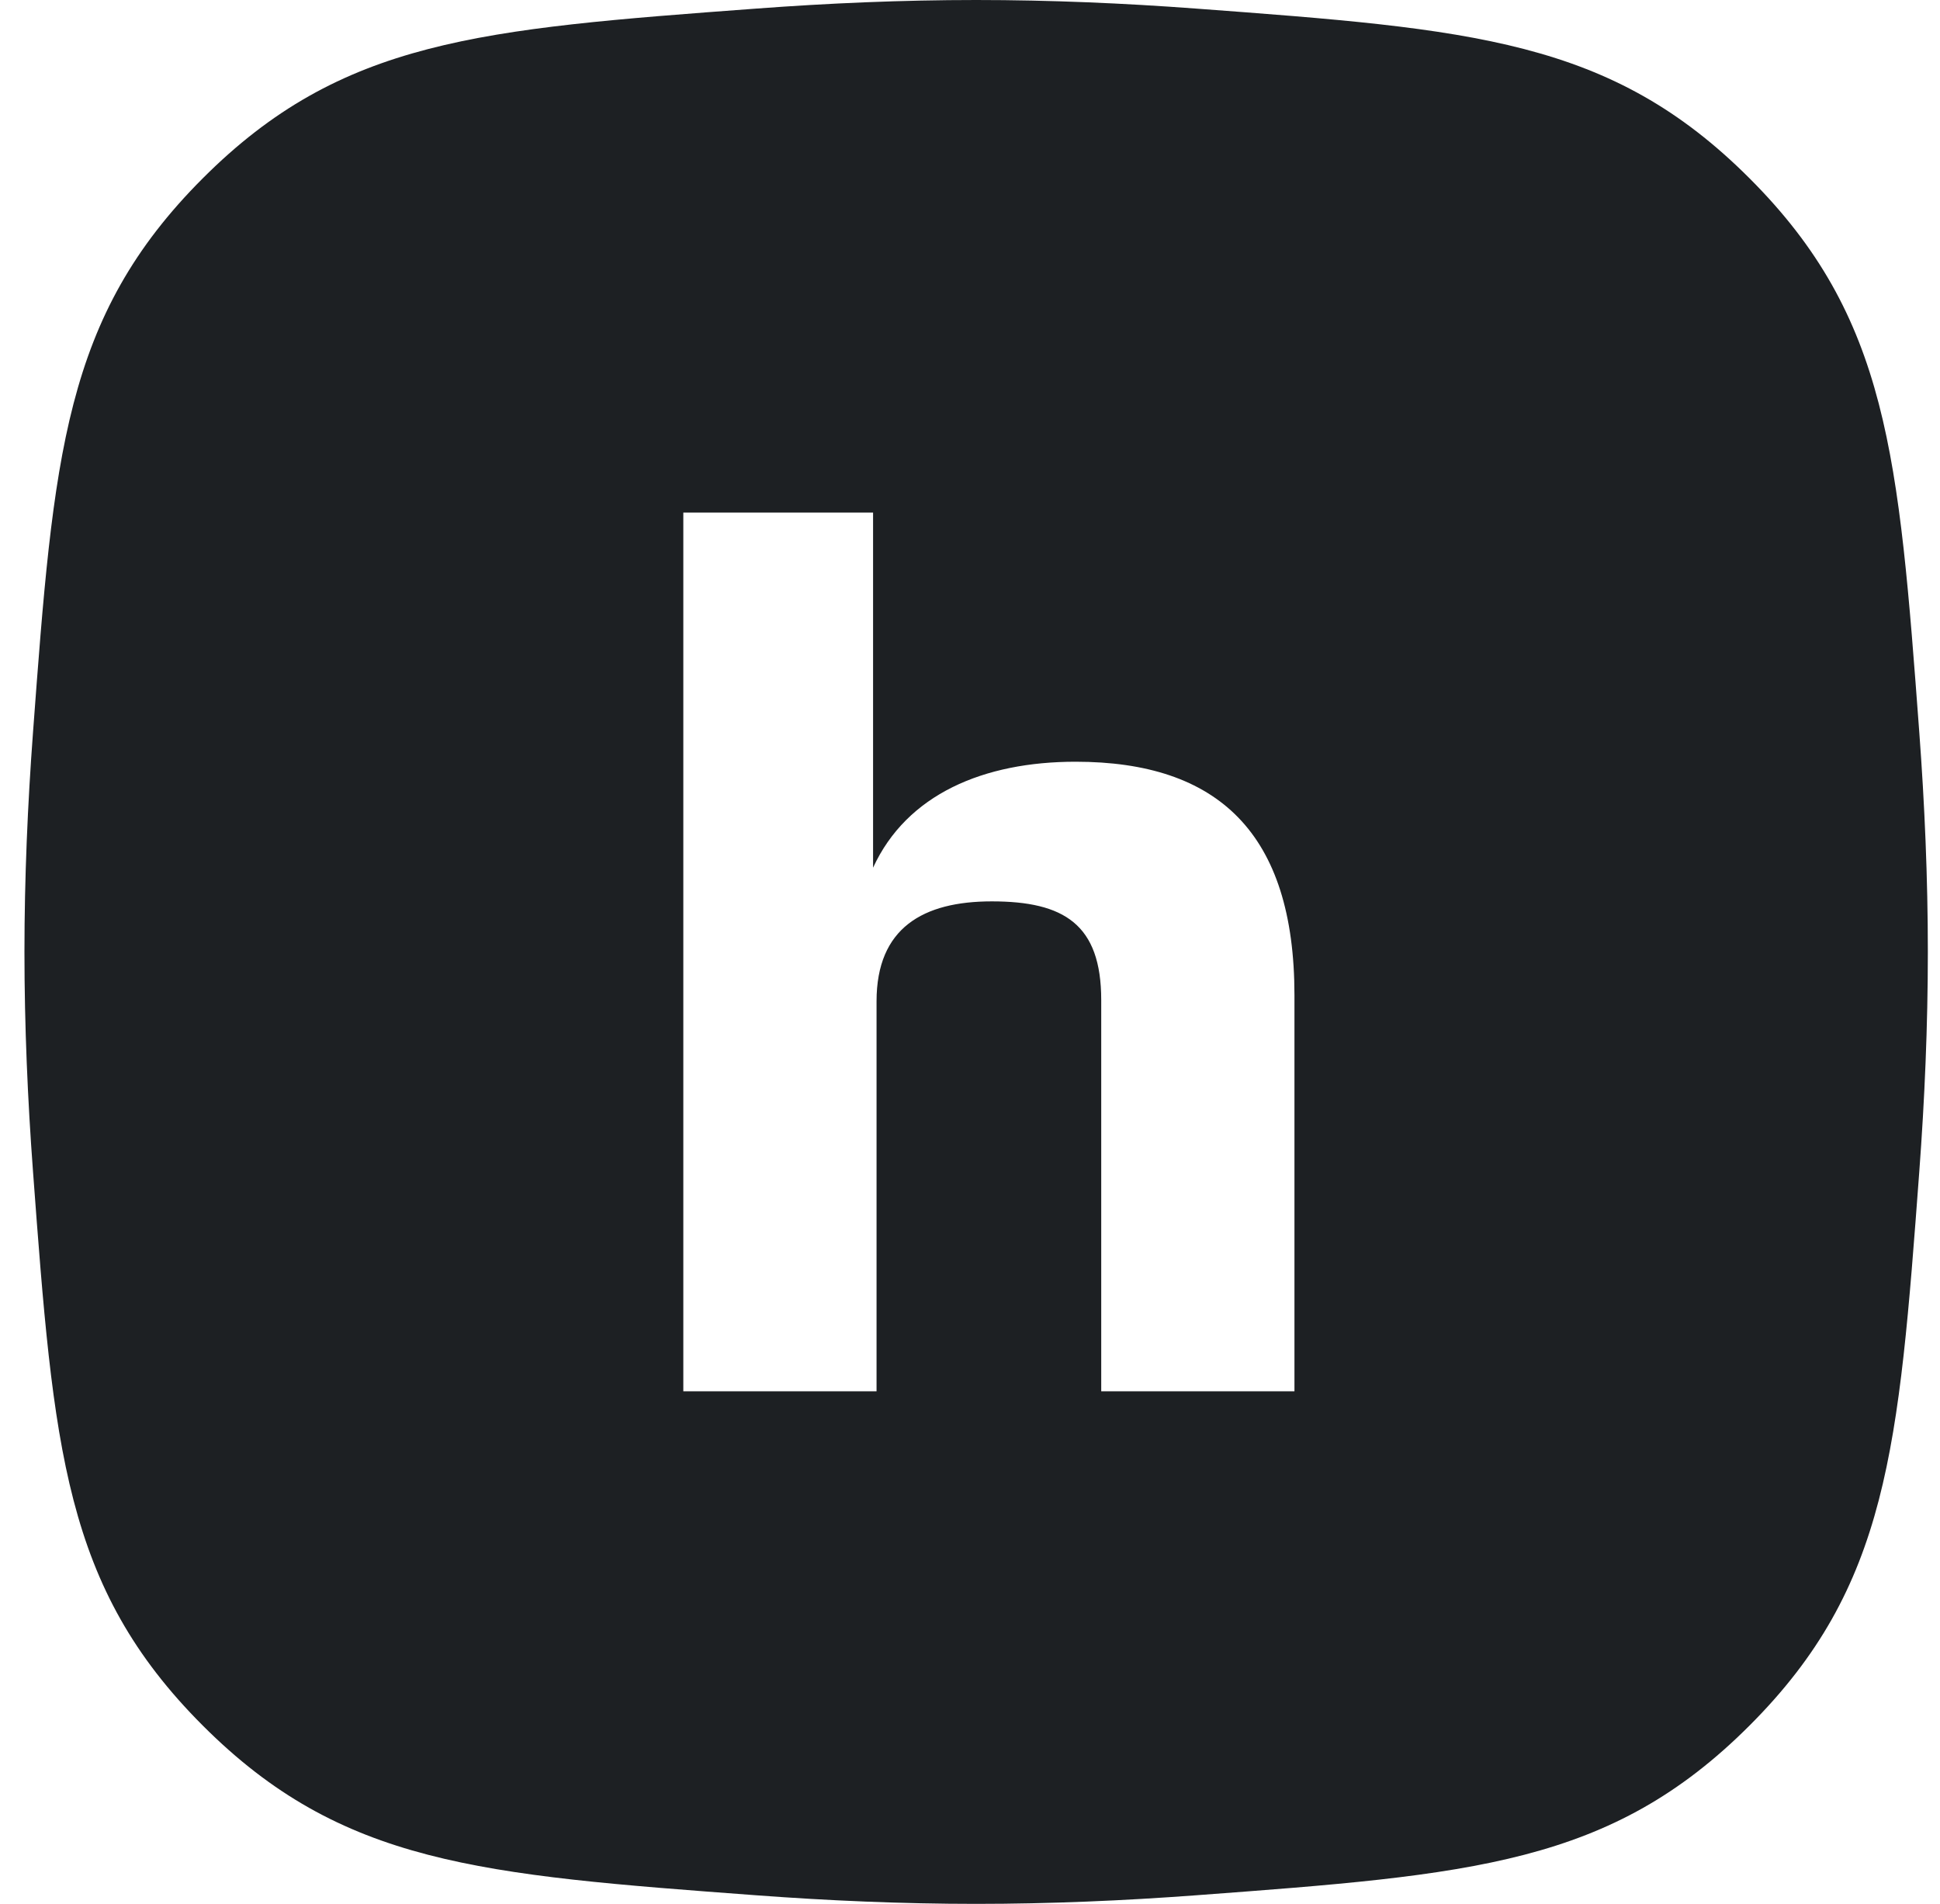 <svg width="53" height="52" viewBox="0 0 53 52" fill="none" xmlns="http://www.w3.org/2000/svg">
<path fill-rule="evenodd" clip-rule="evenodd" d="M0.902 19.999C1.465 12.442 1.746 8.663 5.539 4.871C9.331 1.078 13.11 0.797 20.667 0.234C22.626 0.088 24.647 0 26.668 0C28.689 0 30.71 0.088 32.669 0.234C40.226 0.797 44.005 1.078 47.797 4.871C51.59 8.663 51.871 12.442 52.434 19.999C52.58 21.958 52.668 23.979 52.668 26C52.668 28.021 52.58 30.042 52.434 32.001C51.871 39.558 51.59 43.337 47.797 47.129C44.005 50.922 40.226 51.203 32.669 51.766C30.71 51.912 28.689 52 26.668 52C24.647 52 22.626 51.912 20.667 51.766C13.11 51.203 9.331 50.922 5.539 47.129C1.746 43.337 1.465 39.558 0.902 32.001C0.756 30.042 0.668 28.021 0.668 26C0.668 23.979 0.756 21.958 0.902 19.999ZM30.085 27.315V38H35.364V27.184C35.364 22.745 33.265 20.805 29.385 20.805C26.873 20.805 24.774 21.693 23.852 23.699V14H18.668V38H23.947V27.348C23.947 25.343 25.219 24.619 27.095 24.619C29.067 24.619 30.085 25.244 30.085 27.315Z" fill="#1D2023"/>
</svg>

